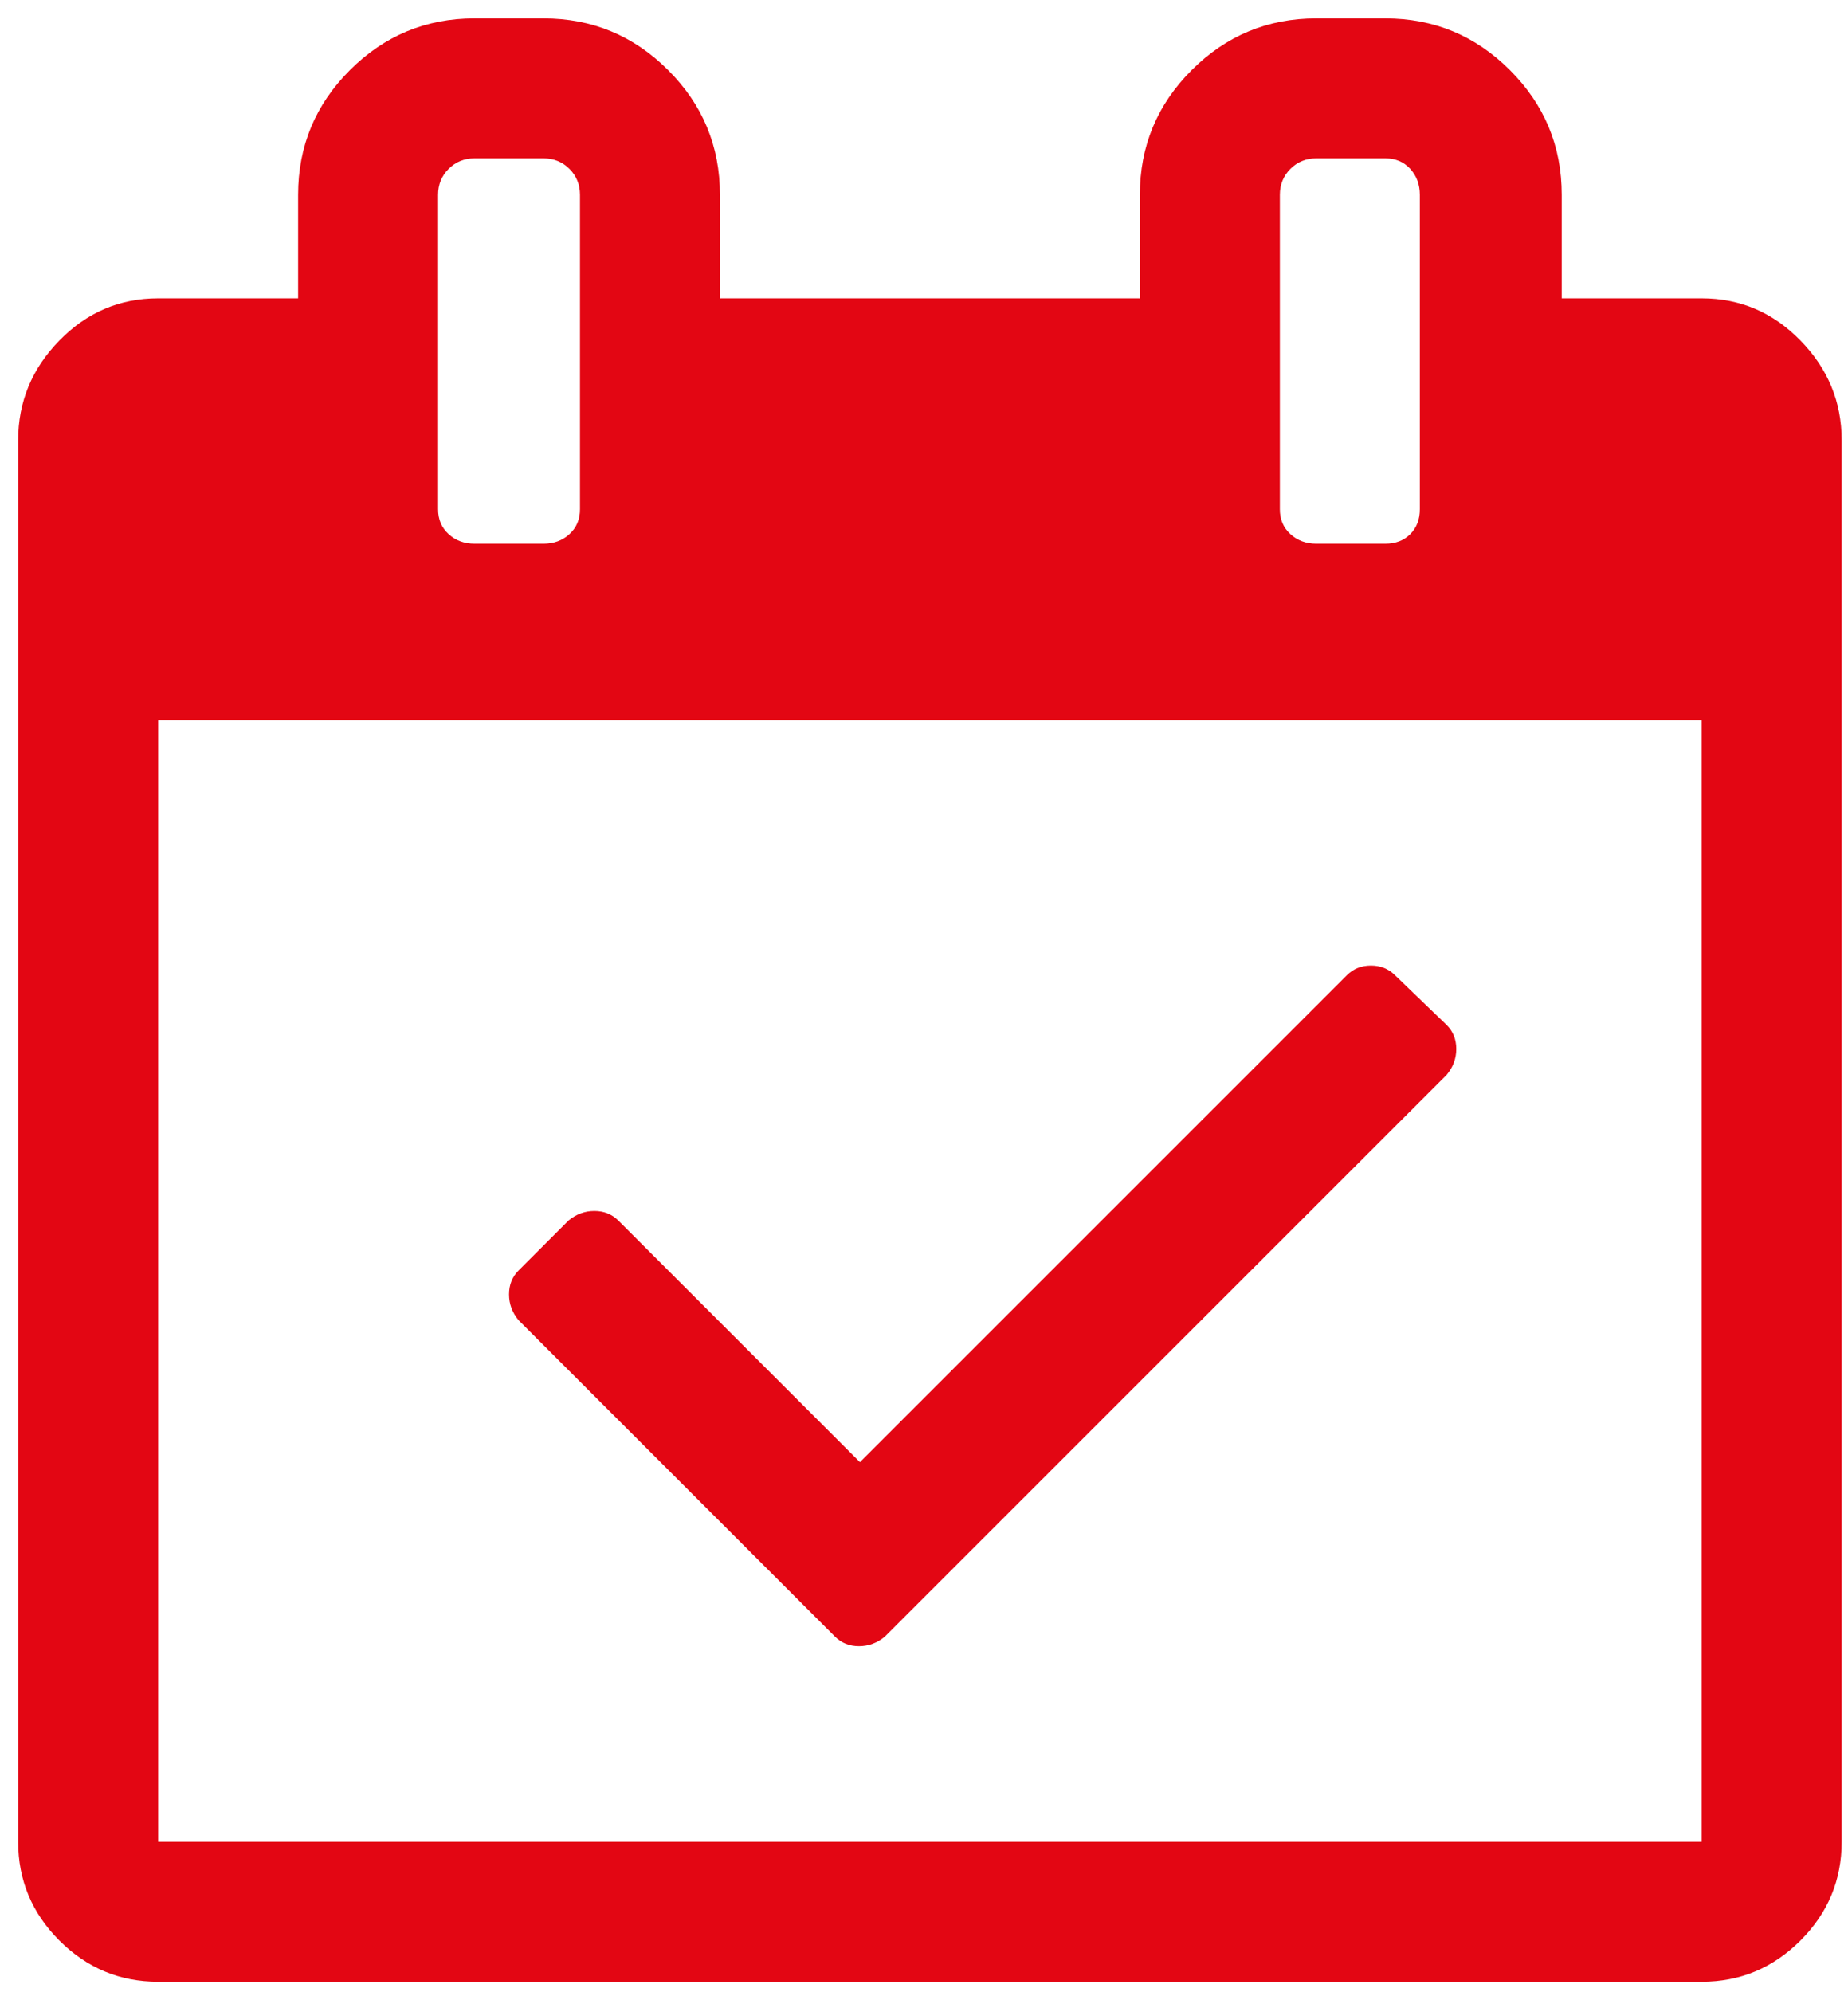 <svg width="64" height="69" viewBox="0 0 64 69" fill="none" xmlns="http://www.w3.org/2000/svg">
<path d="M50.101 37.227L30.644 56.684C30.379 56.905 30.08 57.016 29.748 57.016C29.416 57.016 29.139 56.905 28.918 56.684L17.961 45.727C17.739 45.461 17.629 45.163 17.629 44.831C17.629 44.498 17.739 44.222 17.961 44.001L19.687 42.274C19.953 42.053 20.252 41.942 20.584 41.942C20.916 41.942 21.193 42.053 21.414 42.274L29.781 50.641L46.648 33.774C46.87 33.553 47.146 33.442 47.478 33.442C47.81 33.442 48.087 33.553 48.309 33.774L50.101 35.501C50.323 35.722 50.434 35.998 50.434 36.331C50.434 36.663 50.323 36.961 50.101 37.227ZM5.476 63.79H58.934V24.942H5.476V63.79ZM20.086 17.637V6.747C20.086 6.392 19.964 6.094 19.721 5.85C19.477 5.607 19.178 5.485 18.824 5.485H16.433C16.079 5.485 15.78 5.607 15.537 5.85C15.293 6.094 15.172 6.392 15.172 6.747V17.637C15.172 17.991 15.293 18.279 15.537 18.5C15.78 18.722 16.079 18.832 16.433 18.832H18.824C19.178 18.832 19.477 18.722 19.721 18.5C19.964 18.279 20.086 17.991 20.086 17.637ZM49.172 17.637V6.747C49.172 6.392 49.061 6.094 48.84 5.85C48.618 5.607 48.331 5.485 47.976 5.485H45.586C45.232 5.485 44.933 5.607 44.689 5.85C44.446 6.094 44.324 6.392 44.324 6.747V17.637C44.324 17.991 44.446 18.279 44.689 18.5C44.933 18.722 45.232 18.832 45.586 18.832H47.976C48.331 18.832 48.618 18.722 48.84 18.5C49.061 18.279 49.172 17.991 49.172 17.637ZM63.781 15.247V63.79C63.781 65.118 63.305 66.258 62.353 67.21C61.402 68.161 60.262 68.637 58.934 68.637H5.476C4.148 68.637 3.008 68.161 2.057 67.21C1.105 66.258 0.629 65.118 0.629 63.79V15.247C0.629 13.918 1.105 12.767 2.057 11.793C3.008 10.819 4.148 10.332 5.476 10.332H10.324V6.747C10.324 5.064 10.922 3.625 12.117 2.43C13.312 1.235 14.751 0.637 16.433 0.637H18.824C20.506 0.637 21.945 1.235 23.14 2.43C24.336 3.625 24.933 5.064 24.933 6.747V10.332H39.476V6.747C39.476 5.064 40.074 3.625 41.269 2.43C42.465 1.235 43.904 0.637 45.586 0.637H47.976C49.659 0.637 51.097 1.235 52.293 2.43C53.488 3.625 54.086 5.064 54.086 6.747V10.332H58.934C60.262 10.332 61.402 10.819 62.353 11.793C63.305 12.767 63.781 13.918 63.781 15.247Z" fill="#E30613"/>
</svg>
